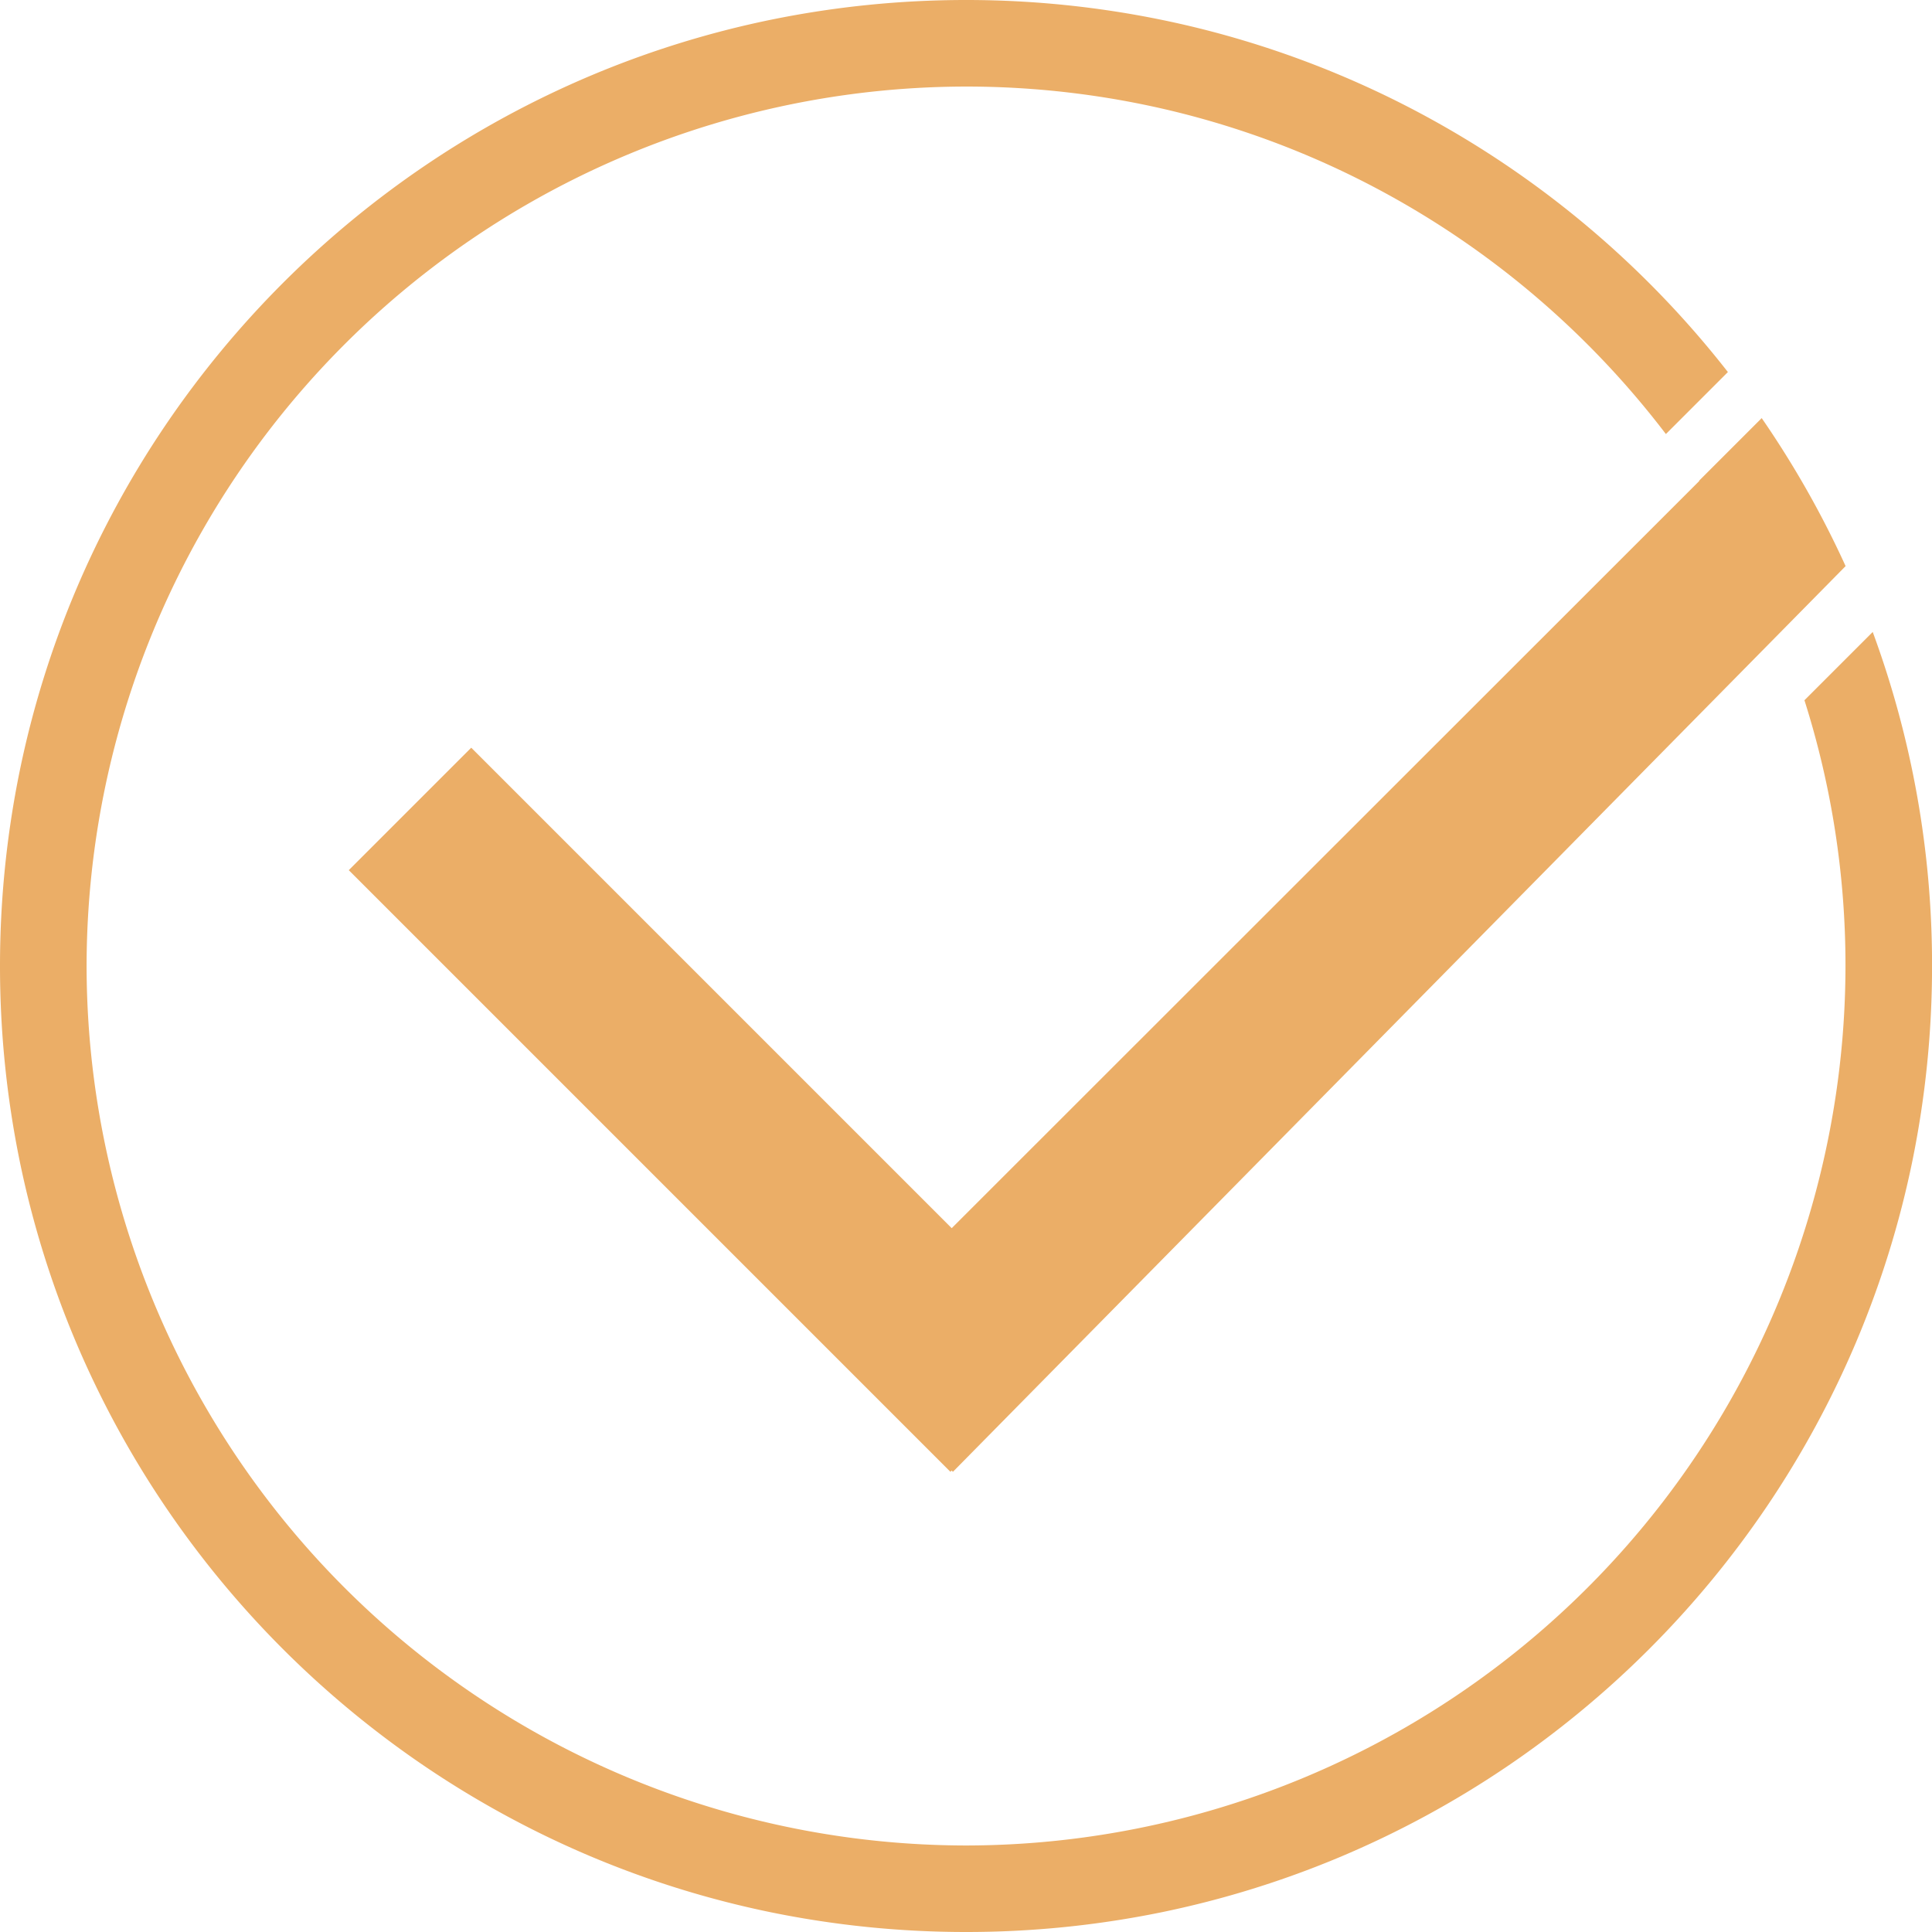 <svg xmlns="http://www.w3.org/2000/svg" width="256.59" height="256.59" viewBox="0 0 256.59 256.59">
  <g id="Group_5" data-name="Group 5" transform="translate(-758 -245.679)">
    <path id="Union_7" data-name="Union 7" d="M80.07-1015.226l-.167.167L0-1094.962l16.264-16.264,63.811,63.811,99.287-99.236-.024-.036,8.313-8.313a128.113,128.113,0,0,1,11.143,19.656l-3.637,3.69h0L80.238-1015.059Z" transform="translate(804.321 1456.208)" fill="#ebae67"/>
    <path id="Subtraction_2" data-name="Subtraction 2" d="M128.295-898.41a129.24,129.24,0,0,1-25.856-2.607,127.641,127.641,0,0,1-24.082-7.476A128.306,128.306,0,0,1,56.564-920.32a129.222,129.222,0,0,1-18.987-15.666,129.22,129.22,0,0,1-15.666-18.987,128.3,128.3,0,0,1-11.829-21.793,127.644,127.644,0,0,1-7.476-24.082A129.239,129.239,0,0,1,0-1026.7a129.244,129.244,0,0,1,2.607-25.856,127.648,127.648,0,0,1,7.476-24.082,128.313,128.313,0,0,1,11.829-21.793,129.234,129.234,0,0,1,15.666-18.987,129.232,129.232,0,0,1,18.987-15.666,128.307,128.307,0,0,1,21.793-11.829,127.643,127.643,0,0,1,24.082-7.476A129.246,129.246,0,0,1,128.295-1155a128.918,128.918,0,0,1,29.852,3.492,127.611,127.611,0,0,1,27.353,9.937,128.633,128.633,0,0,1,24.047,15.576,129.244,129.244,0,0,1,19.935,20.408l-8.234,8.234a117.948,117.948,0,0,0-18.206-19.037,117.329,117.329,0,0,0-22.074-14.55,116.131,116.131,0,0,0-25.172-9.295,116.956,116.956,0,0,0-27.5-3.269A116.932,116.932,0,0,0,11.5-1026.7a116.931,116.931,0,0,0,116.8,116.8,116.931,116.931,0,0,0,116.8-116.8,116.413,116.413,0,0,0-5.451-35.3l9.068-9.068a127.889,127.889,0,0,1,7.88,44.37,129.238,129.238,0,0,1-2.607,25.856,127.644,127.644,0,0,1-7.476,24.082,128.306,128.306,0,0,1-11.829,21.793,129.218,129.218,0,0,1-15.666,18.987,129.22,129.22,0,0,1-18.987,15.666,128.305,128.305,0,0,1-21.793,11.829,127.641,127.641,0,0,1-24.082,7.476A129.241,129.241,0,0,1,128.295-898.41Z" transform="translate(758 1400.679)" fill="#ebae67"/>
  </g>
</svg>
